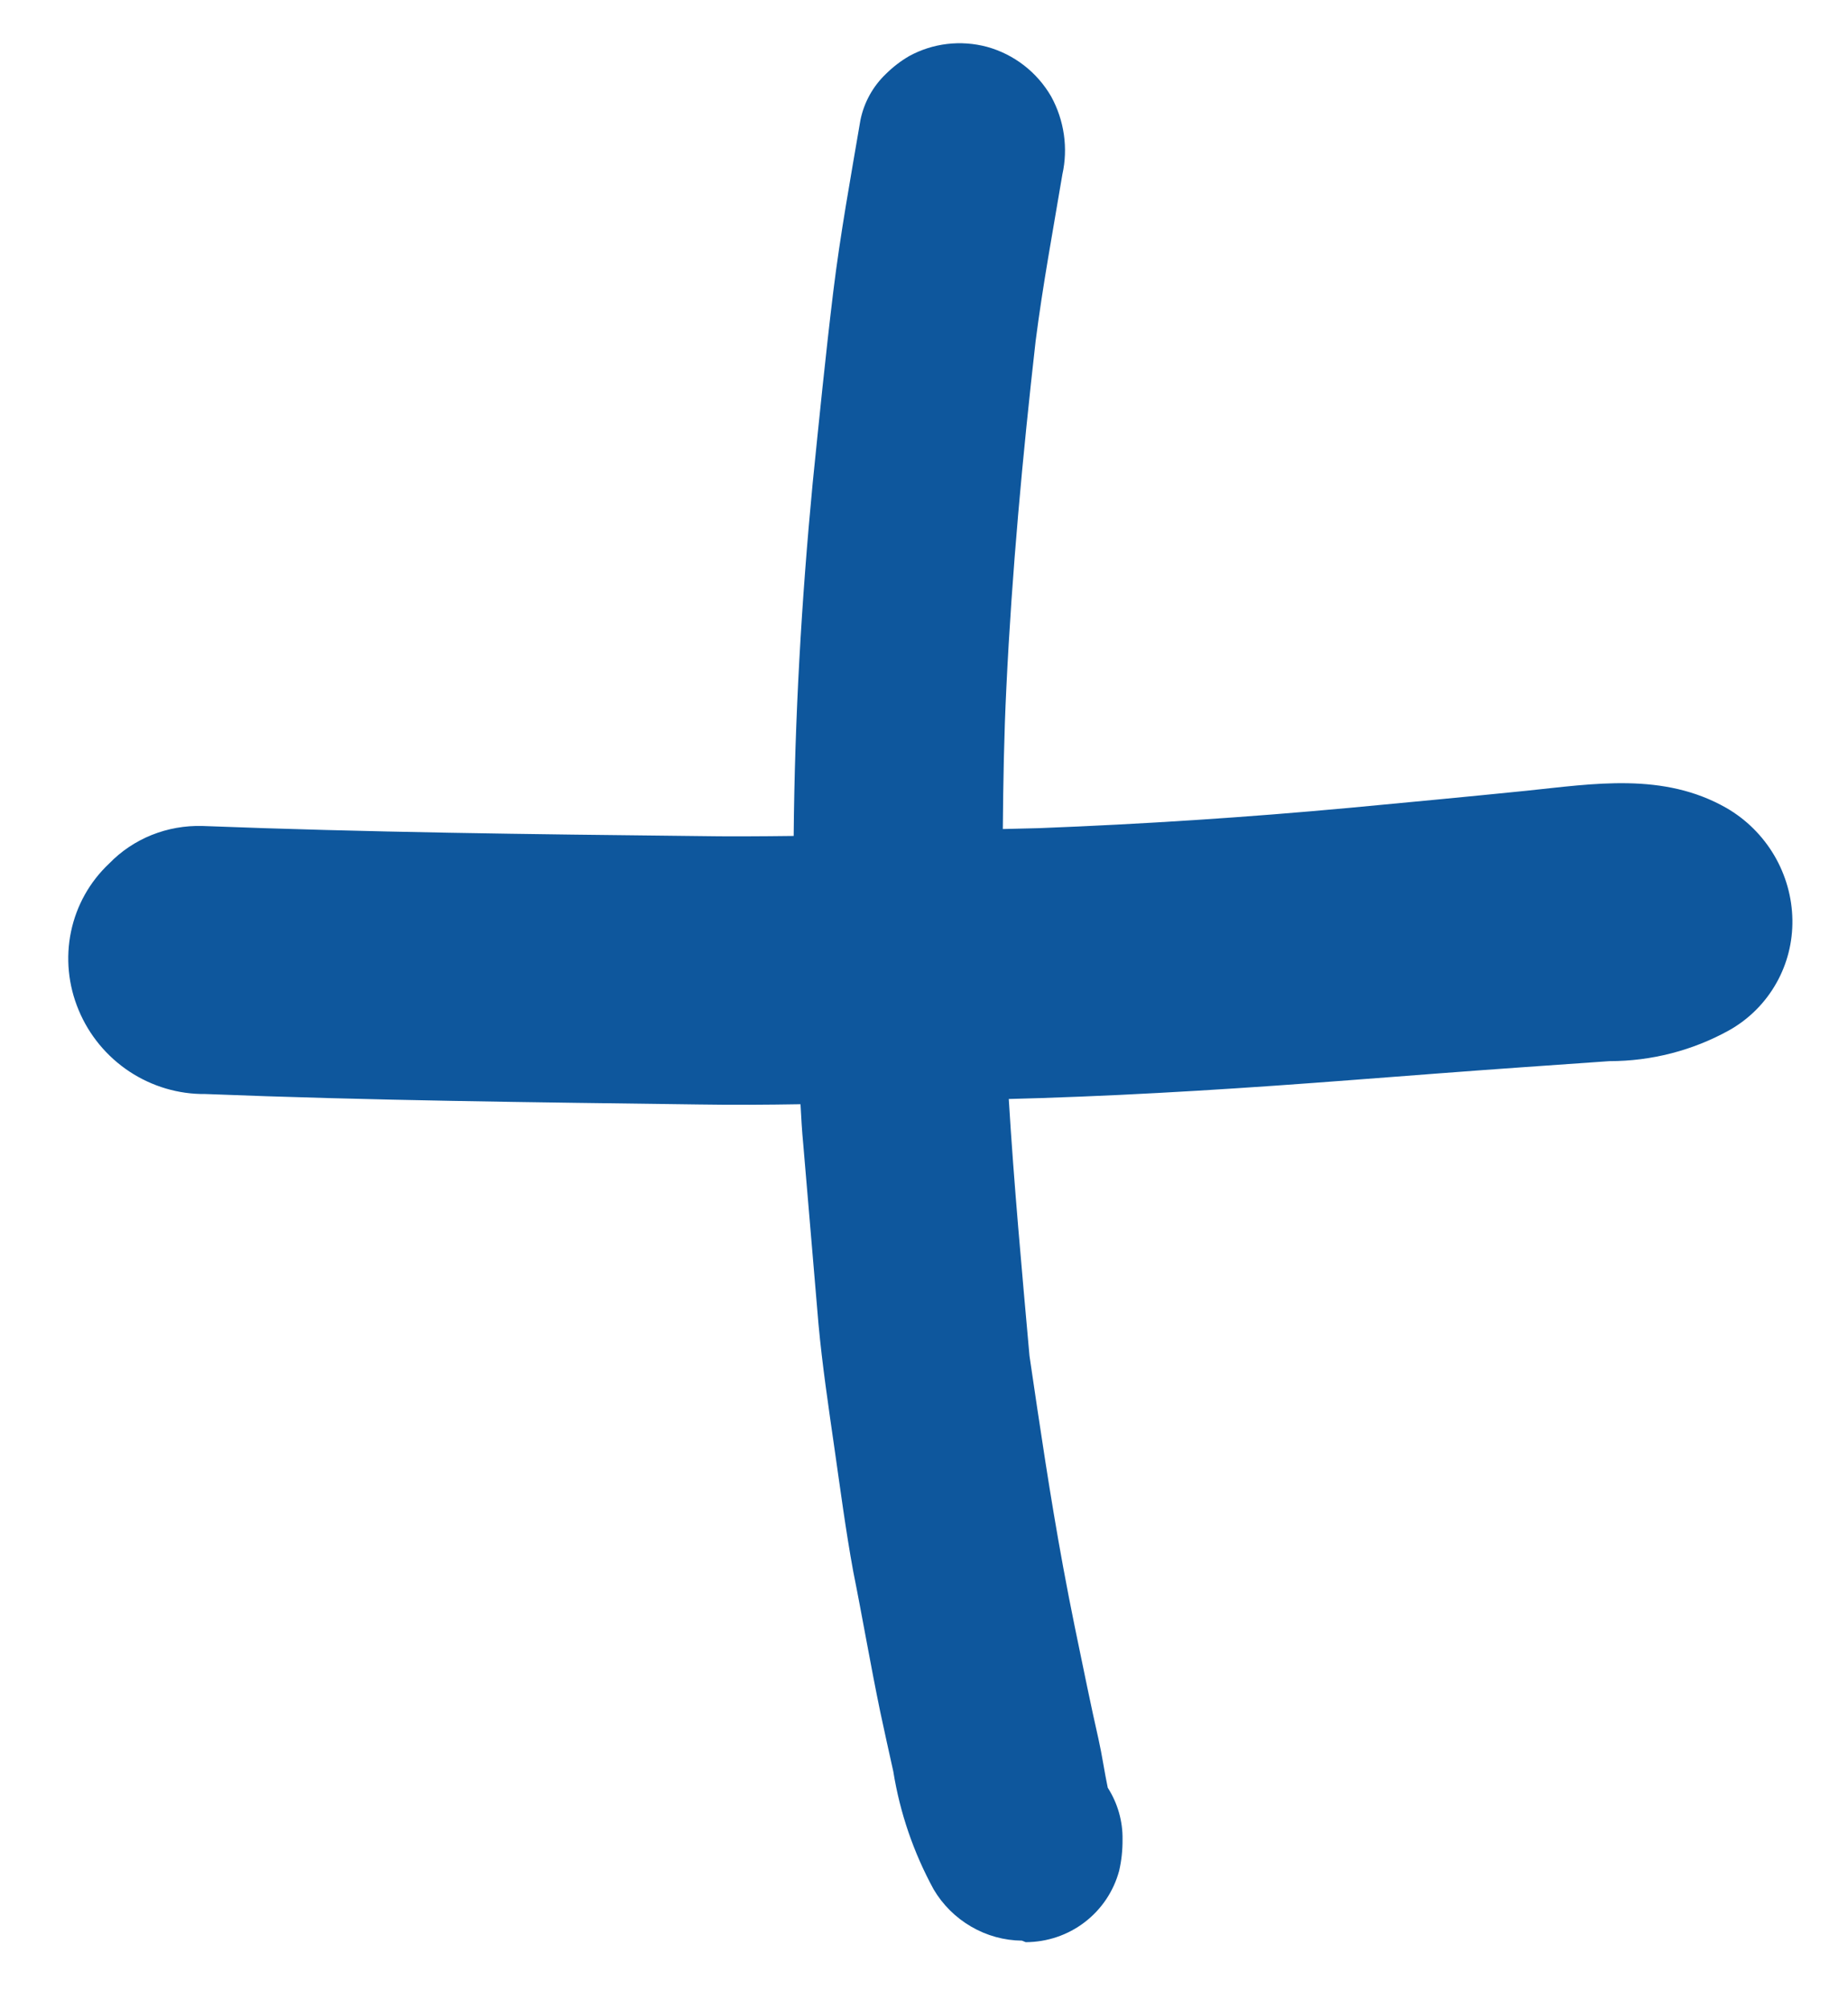 <?xml version="1.0" encoding="UTF-8"?> <svg xmlns="http://www.w3.org/2000/svg" width="23" height="25" viewBox="0 0 23 25" fill="none"> <path d="M12.766 24.165C13.033 24.164 13.29 24.077 13.499 23.917C13.709 23.757 13.86 23.532 13.929 23.276C13.958 23.15 13.972 23.02 13.971 22.889C13.975 22.662 13.911 22.437 13.787 22.243C13.745 22.044 13.717 21.84 13.673 21.644C13.629 21.447 13.575 21.204 13.53 20.984C13.427 20.488 13.323 19.996 13.232 19.498C13.071 18.625 12.942 17.748 12.813 16.871C12.718 15.805 12.62 14.742 12.555 13.674L12.968 13.662C14.261 13.62 15.549 13.536 16.837 13.437C17.537 13.384 18.235 13.329 18.934 13.28L20.031 13.203C20.554 13.203 21.066 13.071 21.519 12.82C21.767 12.681 21.971 12.477 22.11 12.229C22.244 11.991 22.312 11.721 22.308 11.446C22.304 11.165 22.226 10.888 22.082 10.643C21.938 10.399 21.733 10.195 21.487 10.053C20.702 9.605 19.837 9.752 18.995 9.839C18.265 9.913 17.535 9.982 16.8 10.051C15.514 10.17 14.225 10.254 12.932 10.304L12.481 10.315C12.486 9.729 12.496 9.143 12.525 8.557C12.594 7.115 12.727 5.678 12.889 4.246C12.978 3.549 13.106 2.864 13.222 2.171C13.295 1.844 13.246 1.499 13.083 1.201C12.996 1.051 12.881 0.919 12.744 0.813C12.607 0.707 12.451 0.629 12.285 0.583C11.956 0.495 11.609 0.537 11.315 0.698C11.21 0.759 11.113 0.834 11.027 0.919C10.865 1.073 10.754 1.273 10.709 1.493C10.588 2.204 10.458 2.914 10.37 3.635C10.274 4.426 10.194 5.228 10.114 6.016C9.975 7.472 9.891 8.935 9.878 10.401C9.467 10.406 9.059 10.409 8.65 10.402C6.604 10.38 4.561 10.356 2.519 10.277C2.303 10.271 2.088 10.309 1.888 10.389C1.689 10.469 1.508 10.59 1.359 10.744C1.118 10.97 0.952 11.265 0.884 11.591C0.816 11.917 0.849 12.258 0.979 12.568C1.108 12.879 1.329 13.146 1.61 13.332C1.892 13.518 2.221 13.616 2.555 13.612C4.599 13.693 6.645 13.715 8.691 13.742C9.118 13.749 9.541 13.746 9.963 13.739C9.972 13.905 9.981 14.071 9.997 14.235L10.187 16.476C10.234 16.985 10.31 17.495 10.383 18.003C10.456 18.51 10.525 19.037 10.619 19.551C10.735 20.129 10.835 20.719 10.956 21.302C11.01 21.55 11.062 21.795 11.118 22.041C11.2 22.554 11.37 23.05 11.62 23.508C11.733 23.7 11.895 23.86 12.088 23.972C12.28 24.084 12.498 24.144 12.719 24.146L12.766 24.165Z" fill="#0E579D"></path> </svg> 